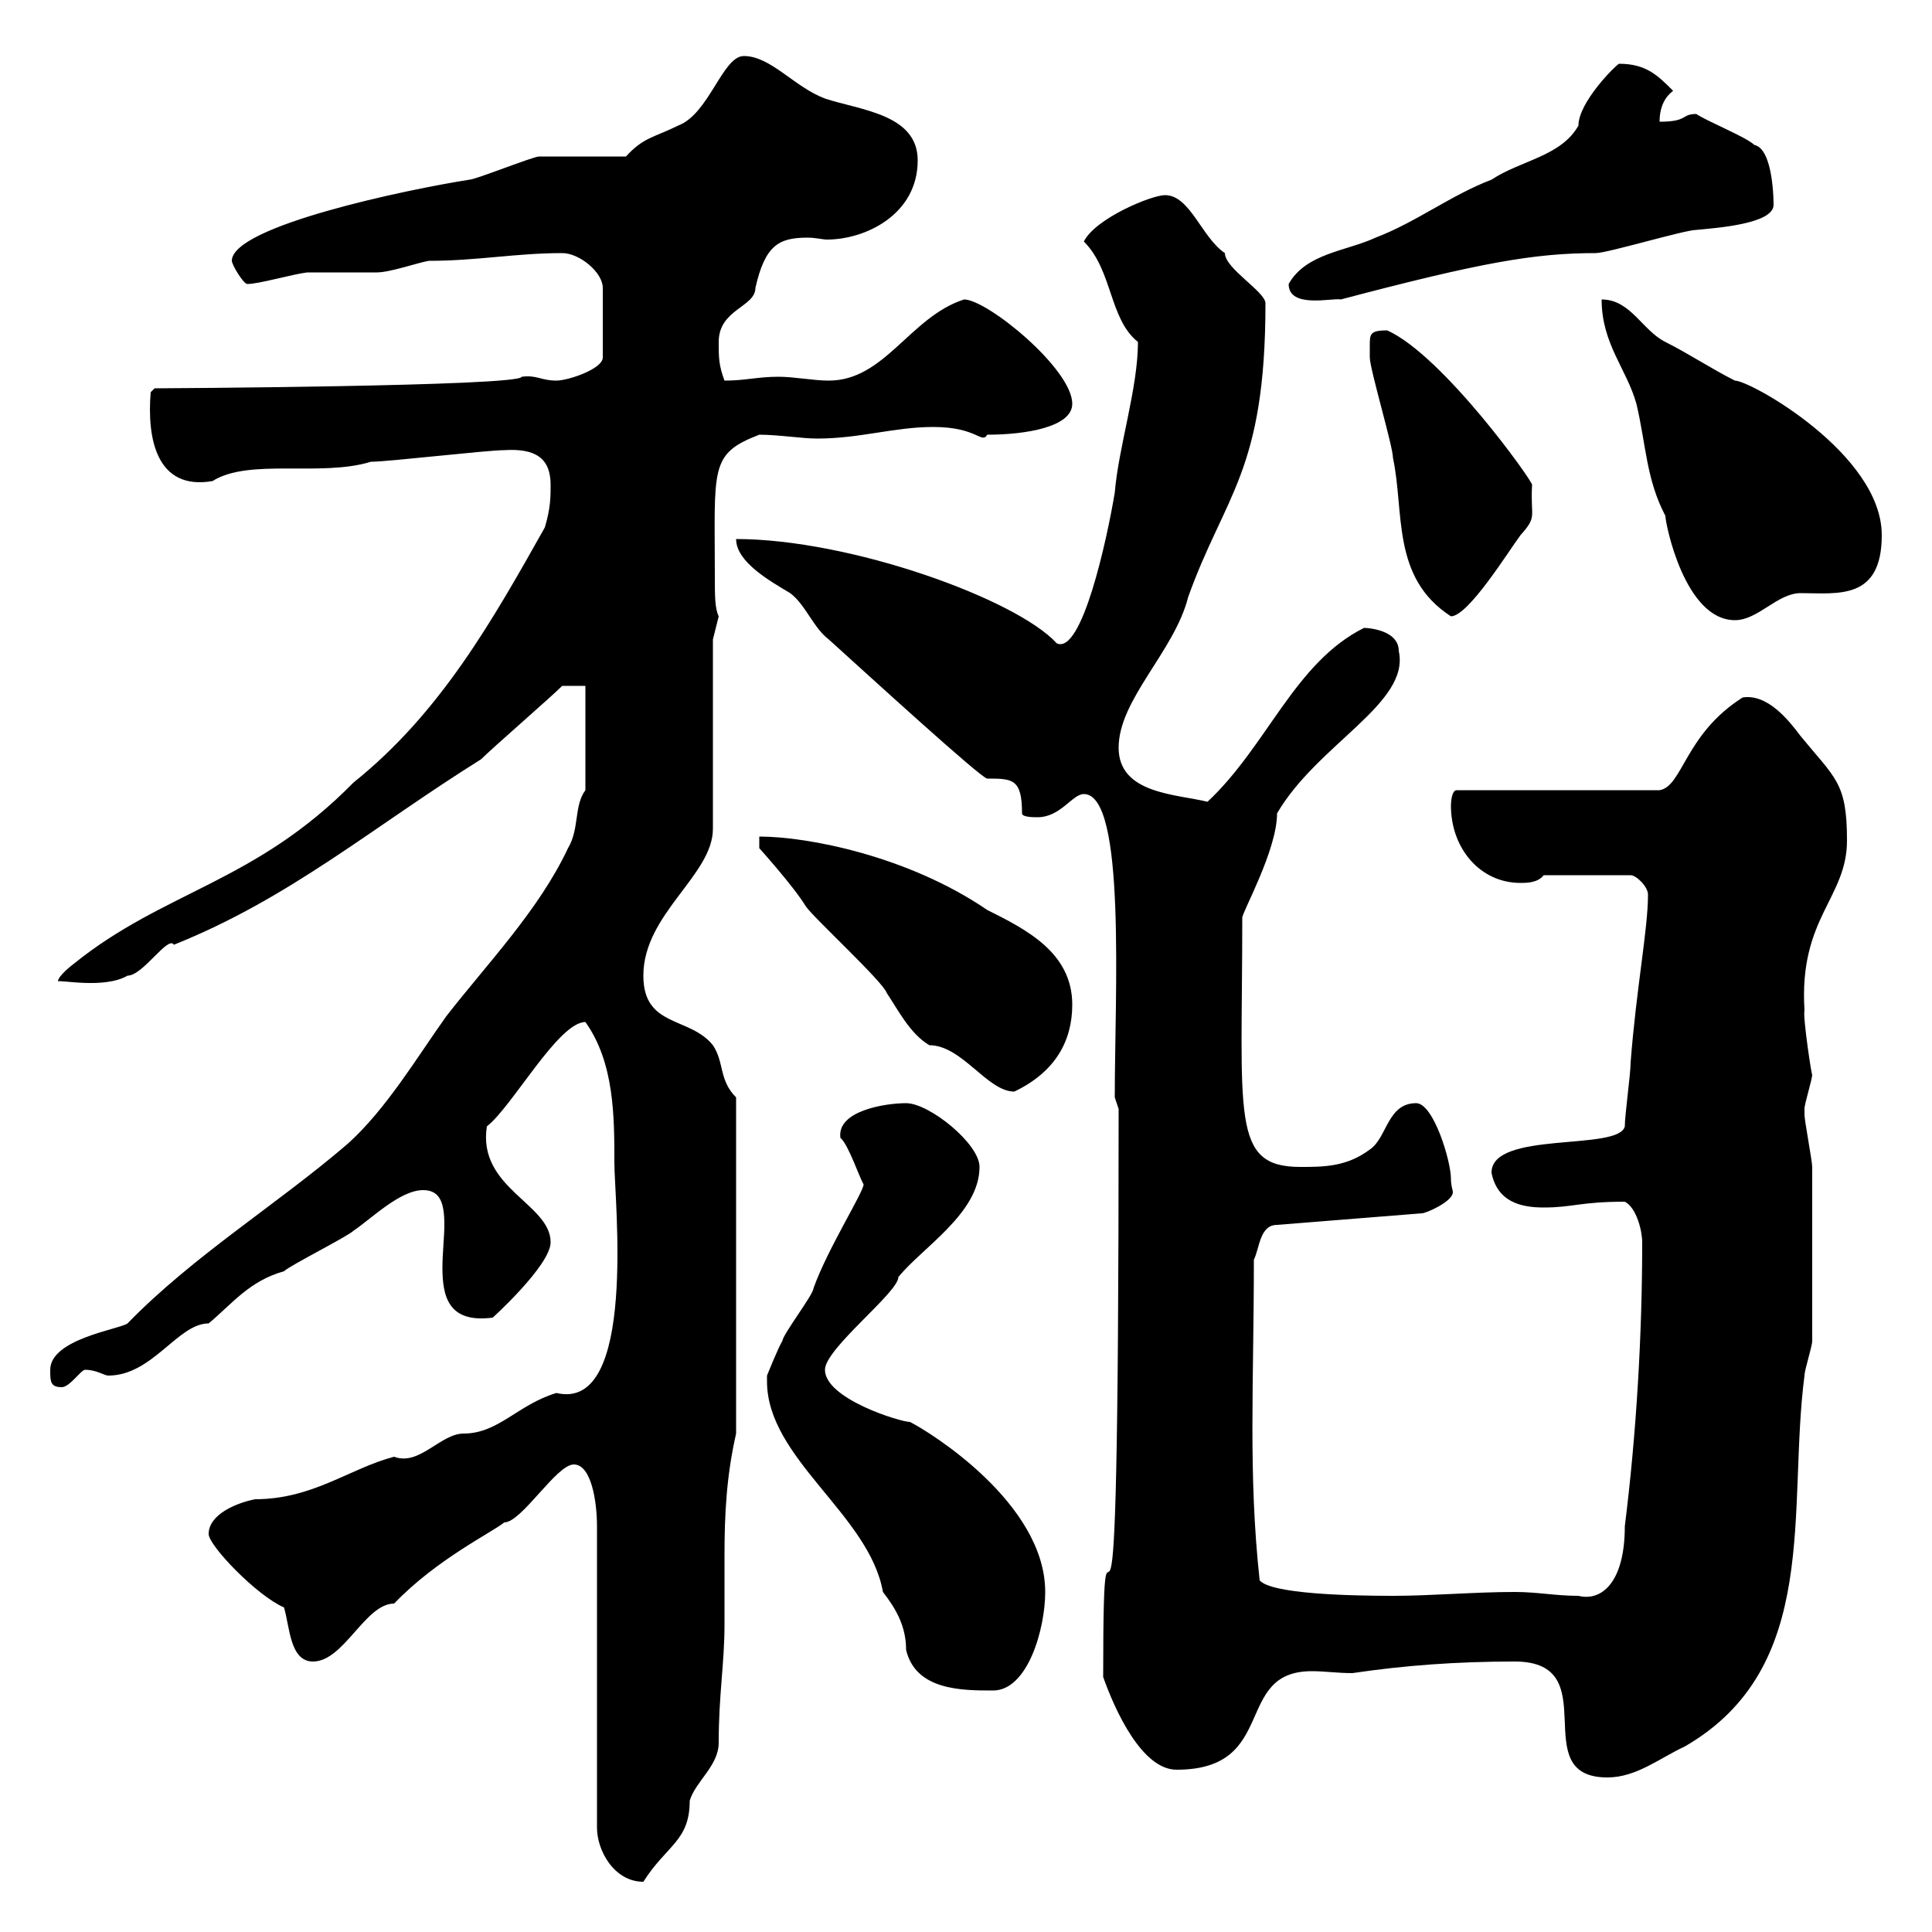 <svg xmlns="http://www.w3.org/2000/svg" xmlns:xlink="http://www.w3.org/1999/xlink" width="300" height="300"><path d="M89.10 227.40C91.80 227.40 92.70 233.10 92.70 237L92.70 283.80C92.70 287.40 95.40 292.20 99.90 292.20C103.50 286.50 107.10 285.90 107.10 279.60C108 276.60 111.60 274.20 111.60 270.60C111.60 263.10 112.50 258.30 112.50 252.30C112.50 248.70 112.50 245.10 112.50 241.50C112.50 235.20 112.80 229.20 114.30 222.60L114.30 170.40C111.60 167.70 112.50 165 110.70 162.30C107.10 157.80 99.90 159.60 99.90 151.50C99.90 141.90 110.70 135.90 110.70 128.70L110.70 99.30L111.60 95.70C111 94.50 111 92.40 111 89.70C111 72.60 110.10 70.50 117.90 67.50C120.90 67.50 124.50 68.10 126.90 68.10C133.50 68.10 138.90 66.30 144.90 66.30C151.80 66.30 152.40 69 153.30 67.50C159.30 67.50 166.50 66.30 166.50 62.70C166.50 57.30 153.30 46.50 149.70 46.50C141.30 49.20 137.40 59.10 128.70 59.10C126.30 59.10 123.30 58.50 120.90 58.50C117.60 58.50 115.80 59.10 112.50 59.10C111.60 56.70 111.60 55.50 111.60 53.10C111.60 48 117.30 47.70 117.30 44.70C118.80 38.10 120.90 36.90 125.40 36.90C126.60 36.90 127.80 37.20 128.40 37.20C134.40 37.20 142.50 33.30 142.50 24.90C142.50 17.70 133.50 17.10 128.10 15.30C123.30 13.50 119.70 8.70 115.50 8.70C112.20 8.70 110.10 17.70 105.30 19.50C101.70 21.30 99.90 21.30 97.20 24.30C95.40 24.30 85.50 24.30 83.70 24.30C82.80 24.30 73.80 27.90 72.90 27.90C63.30 29.40 36 35.10 36 40.50C36 41.10 37.80 44.10 38.40 44.10C40.20 44.10 45.30 42.60 47.70 42.30C48.60 42.30 57.60 42.30 58.50 42.30C60.60 42.30 64.80 40.80 66.60 40.50C74.10 40.50 80.10 39.30 87.30 39.30C90 39.30 93.60 42.30 93.60 44.70L93.60 55.50C93.60 57.30 88.20 59.10 86.40 59.10C84 59.10 83.40 58.20 81 58.50C81 60 24.30 60.30 24 60.30L23.40 60.90C22.80 68.10 24.30 76.20 33 74.70C38.70 71.10 49.80 74.10 57.60 71.70C60.30 71.70 75.60 69.90 78.30 69.90C83.10 69.60 85.50 71.10 85.50 75.30C85.50 77.10 85.50 78.90 84.60 81.90C76.50 96.30 68.40 110.70 54.90 121.50C39.60 137.10 25.50 138.30 11.40 149.70C11.40 149.70 9 151.50 9 152.40C9.30 152.10 16.20 153.60 19.80 151.50C22.20 151.50 26.10 145.20 27 146.70C45 139.50 57.90 128.40 74.70 117.90C76.50 116.10 85.50 108.30 87.30 106.50L90.90 106.50L90.90 122.70C89.10 125.10 90 128.70 88.20 131.70C83.70 141.30 75.60 149.70 69.30 157.80C64.80 164.10 60 172.20 54 177.60C43.20 186.90 30 195 19.80 205.50C18.60 206.40 7.80 207.90 7.80 212.70C7.80 214.50 7.80 215.40 9.60 215.40C10.80 215.40 12.60 212.70 13.20 212.70C15 212.70 16.20 213.60 16.80 213.60C23.70 213.60 27.60 205.50 32.40 205.50C36 202.50 38.70 198.90 44.10 197.40C45 196.50 54 192 54.90 191.10C57.60 189.30 62.10 184.80 65.70 184.80C68.40 184.80 69 186.90 69 190.20C69 192 68.70 194.70 68.70 196.80C68.70 201.30 69.60 205.50 76.50 204.60C76.20 204.90 85.50 196.50 85.50 192.90C85.50 186.90 74.10 184.50 75.60 174.90C79.50 171.90 86.70 158.70 90.90 158.70C95.40 165 95.40 173.40 95.40 180.60C95.40 186.30 99 219.30 86.40 216.30C80.40 218.10 77.40 222.60 72 222.60C68.40 222.60 65.10 227.70 61.20 226.20C54.30 228 48.60 232.80 39.60 232.80C36.60 233.40 32.40 235.20 32.40 238.20C32.40 240 39.90 247.80 44.10 249.60C45 252.60 45 258 48.60 258C53.40 258 56.70 249 61.20 249C67.80 242.10 76.50 237.90 78.30 236.40C81 236.40 86.40 227.40 89.10 227.40ZM235.20 258C249.60 258 236.70 276 249.60 276C254.10 276 257.70 273 261.60 271.20C282.90 258.90 277.50 234.30 280.20 213.60C280.20 212.70 281.40 209.10 281.40 208.20C281.40 195.60 281.40 186 281.40 181.20C281.40 180.30 280.20 174 280.20 173.10C280.20 173.10 280.20 173.10 280.20 172.20C280.20 171.30 281.40 167.70 281.40 166.80C281.40 167.70 279.90 157.80 280.20 156.90C279.30 142.50 286.80 139.50 286.80 130.50C286.80 121.50 285 120.90 279.60 114.30C277.80 111.90 274.50 107.70 270.60 108.30C261.60 114 261.30 122.10 257.70 122.70L226.20 122.70C225.30 122.70 225.30 125.10 225.30 125.10C225.30 131.70 229.80 137.10 236.10 137.10C237 137.10 238.80 137.10 239.70 135.90L253.20 135.90C254.10 135.90 255.90 137.70 255.90 138.90C255.90 144.30 254.10 153.30 253.20 165C253.20 166.80 252.30 173.10 252.30 174.90C251.40 178.80 231.60 175.50 231.60 182.10C232.50 186.60 236.10 187.50 239.70 187.50C244.20 187.50 245.40 186.60 252.30 186.60C254.10 187.50 255 191.10 255 192.90C255 207.30 254.10 222.60 252.30 237C252.30 245.70 248.70 248.70 245.10 247.80C241.50 247.80 238.80 247.20 235.20 247.20C228.90 247.20 222.30 247.80 216.30 247.80C209.40 247.80 197.40 247.50 195.60 245.40C193.80 228.90 194.70 214.80 194.70 195.60C195.60 193.80 195.60 190.20 198.30 190.20L220.80 188.40C221.40 188.40 225.60 186.60 225.60 185.10C225.60 184.80 225.30 184.20 225.30 183C225.30 180.30 222.60 171.30 219.90 171.30C215.40 171.30 215.40 176.70 212.70 178.50C209.10 181.20 205.50 181.20 201.90 181.20C191.10 181.20 192.90 173.40 192.90 142.50C192.90 141.60 198.30 132 198.30 126.30C204.60 115.50 219 109.20 217.20 101.10C217.20 97.80 212.40 97.50 211.80 97.50C201 102.90 196.80 115.80 187.50 124.50C182.70 123.30 173.70 123.30 173.70 116.10C173.70 108.60 182.40 101.10 184.50 92.70C190.20 76.80 196.50 73.20 196.50 47.10C196.50 45.30 190.20 41.70 190.20 39.30C186.60 36.90 184.80 30.30 180.90 30.30C178.80 30.30 170.10 33.90 168.30 37.50C172.80 42 172.20 49.50 176.70 53.10C176.70 60.30 173.70 69.30 173.10 76.50C171.90 83.70 168 101.70 164.10 99.90C157.80 93 132 83.70 114.30 83.70C114.30 87.30 119.70 90.30 122.70 92.10C125.10 93.90 126.30 97.50 128.70 99.30C135 105 152.40 120.90 153.30 120.90C157.20 120.90 158.70 120.90 158.70 126.30C158.70 126.90 160.50 126.90 161.10 126.90C164.70 126.90 166.50 123.30 168.30 123.30C174.90 123.30 173.10 154.50 173.10 170.40L173.70 172.20C173.70 286.80 171.30 218.10 171.30 260.40C173.10 265.50 177.30 274.80 182.70 274.80C198.60 274.80 191.40 259.50 203.70 259.50C205.80 259.50 207.60 259.80 210 259.80C218.10 258.60 226.20 258 235.20 258ZM119.10 214.50C119.10 226.50 135 235.20 137.10 247.20C139.20 249.90 140.70 252.60 140.70 256.20C142.20 262.50 149.40 262.50 154.20 262.50C159.60 262.50 162.30 252.90 162.30 247.20C162.30 233.40 144.30 222.30 141.30 220.80C139.80 220.80 128.10 217.20 128.10 212.70C128.10 209.40 139.50 200.70 139.50 198.30C143.10 193.80 152.10 188.40 152.10 181.20C152.10 177.60 144.30 171.30 140.70 171.30C137.40 171.30 129.90 172.50 130.50 176.70C131.70 177.60 133.50 183 134.10 183.90C134.10 185.10 128.40 194.10 126.30 200.10C126.30 201 121.50 207.30 121.50 208.20C120.90 209.10 119.10 213.60 119.10 213.60C119.10 213.60 119.10 214.50 119.10 214.50ZM117.90 129.90L117.90 131.70C117.90 131.70 123.30 137.70 125.10 140.70C126.30 142.50 137.10 152.40 137.70 154.20C139.50 156.90 141.30 160.50 144.30 162.30C149.40 162.30 153.30 169.50 157.50 169.50C163.80 166.50 166.50 161.70 166.50 156C166.50 147.90 159.30 144.30 153.30 141.30C141 132.90 125.40 129.90 117.90 129.90ZM248.70 46.50C248.70 53.40 252.60 57.30 254.10 62.70C255.60 69 255.60 74.40 258.60 80.10C258.60 81.30 261.60 96.30 269.40 96.30C273 96.30 276 92.10 279.60 92.10C285.30 92.10 292.20 93.30 292.20 83.10C292.20 70.50 271.80 59.10 269.40 59.10C265.80 57.30 262.20 54.90 258.60 53.10C255 51.30 253.20 46.50 248.70 46.50ZM212.70 53.70C212.70 53.70 212.70 55.50 212.70 55.50C212.70 57.30 216.30 69.30 216.30 71.10C218.10 79.50 216 89.70 225.30 95.70C228 95.70 234.30 85.50 236.10 83.10C238.80 80.10 237.60 80.40 237.90 75.30C238.20 75 224.10 55.20 215.40 51.30C212.70 51.30 212.70 51.90 212.70 53.70ZM200.10 44.10C200.10 48 207 46.20 208.20 46.50C229.80 40.80 238.20 39.30 247.80 39.30C249.60 39.30 261.60 35.70 263.40 35.70C266.40 35.40 275.40 34.80 275.40 31.80C275.40 31.50 275.40 23.10 272.40 22.50C271.20 21.30 265.20 18.90 263.40 17.70C261 17.70 262.20 18.90 257.70 18.90C257.70 16.50 258.60 15 259.80 14.10C257.40 11.70 255.60 9.90 251.40 9.90C250.80 10.20 245.10 15.90 245.10 19.50C242.40 24.30 236.10 24.90 231.60 27.90C225.30 30.30 219.90 34.50 213.60 36.90C209.10 39 202.80 39.30 200.10 44.10Z"/></svg>